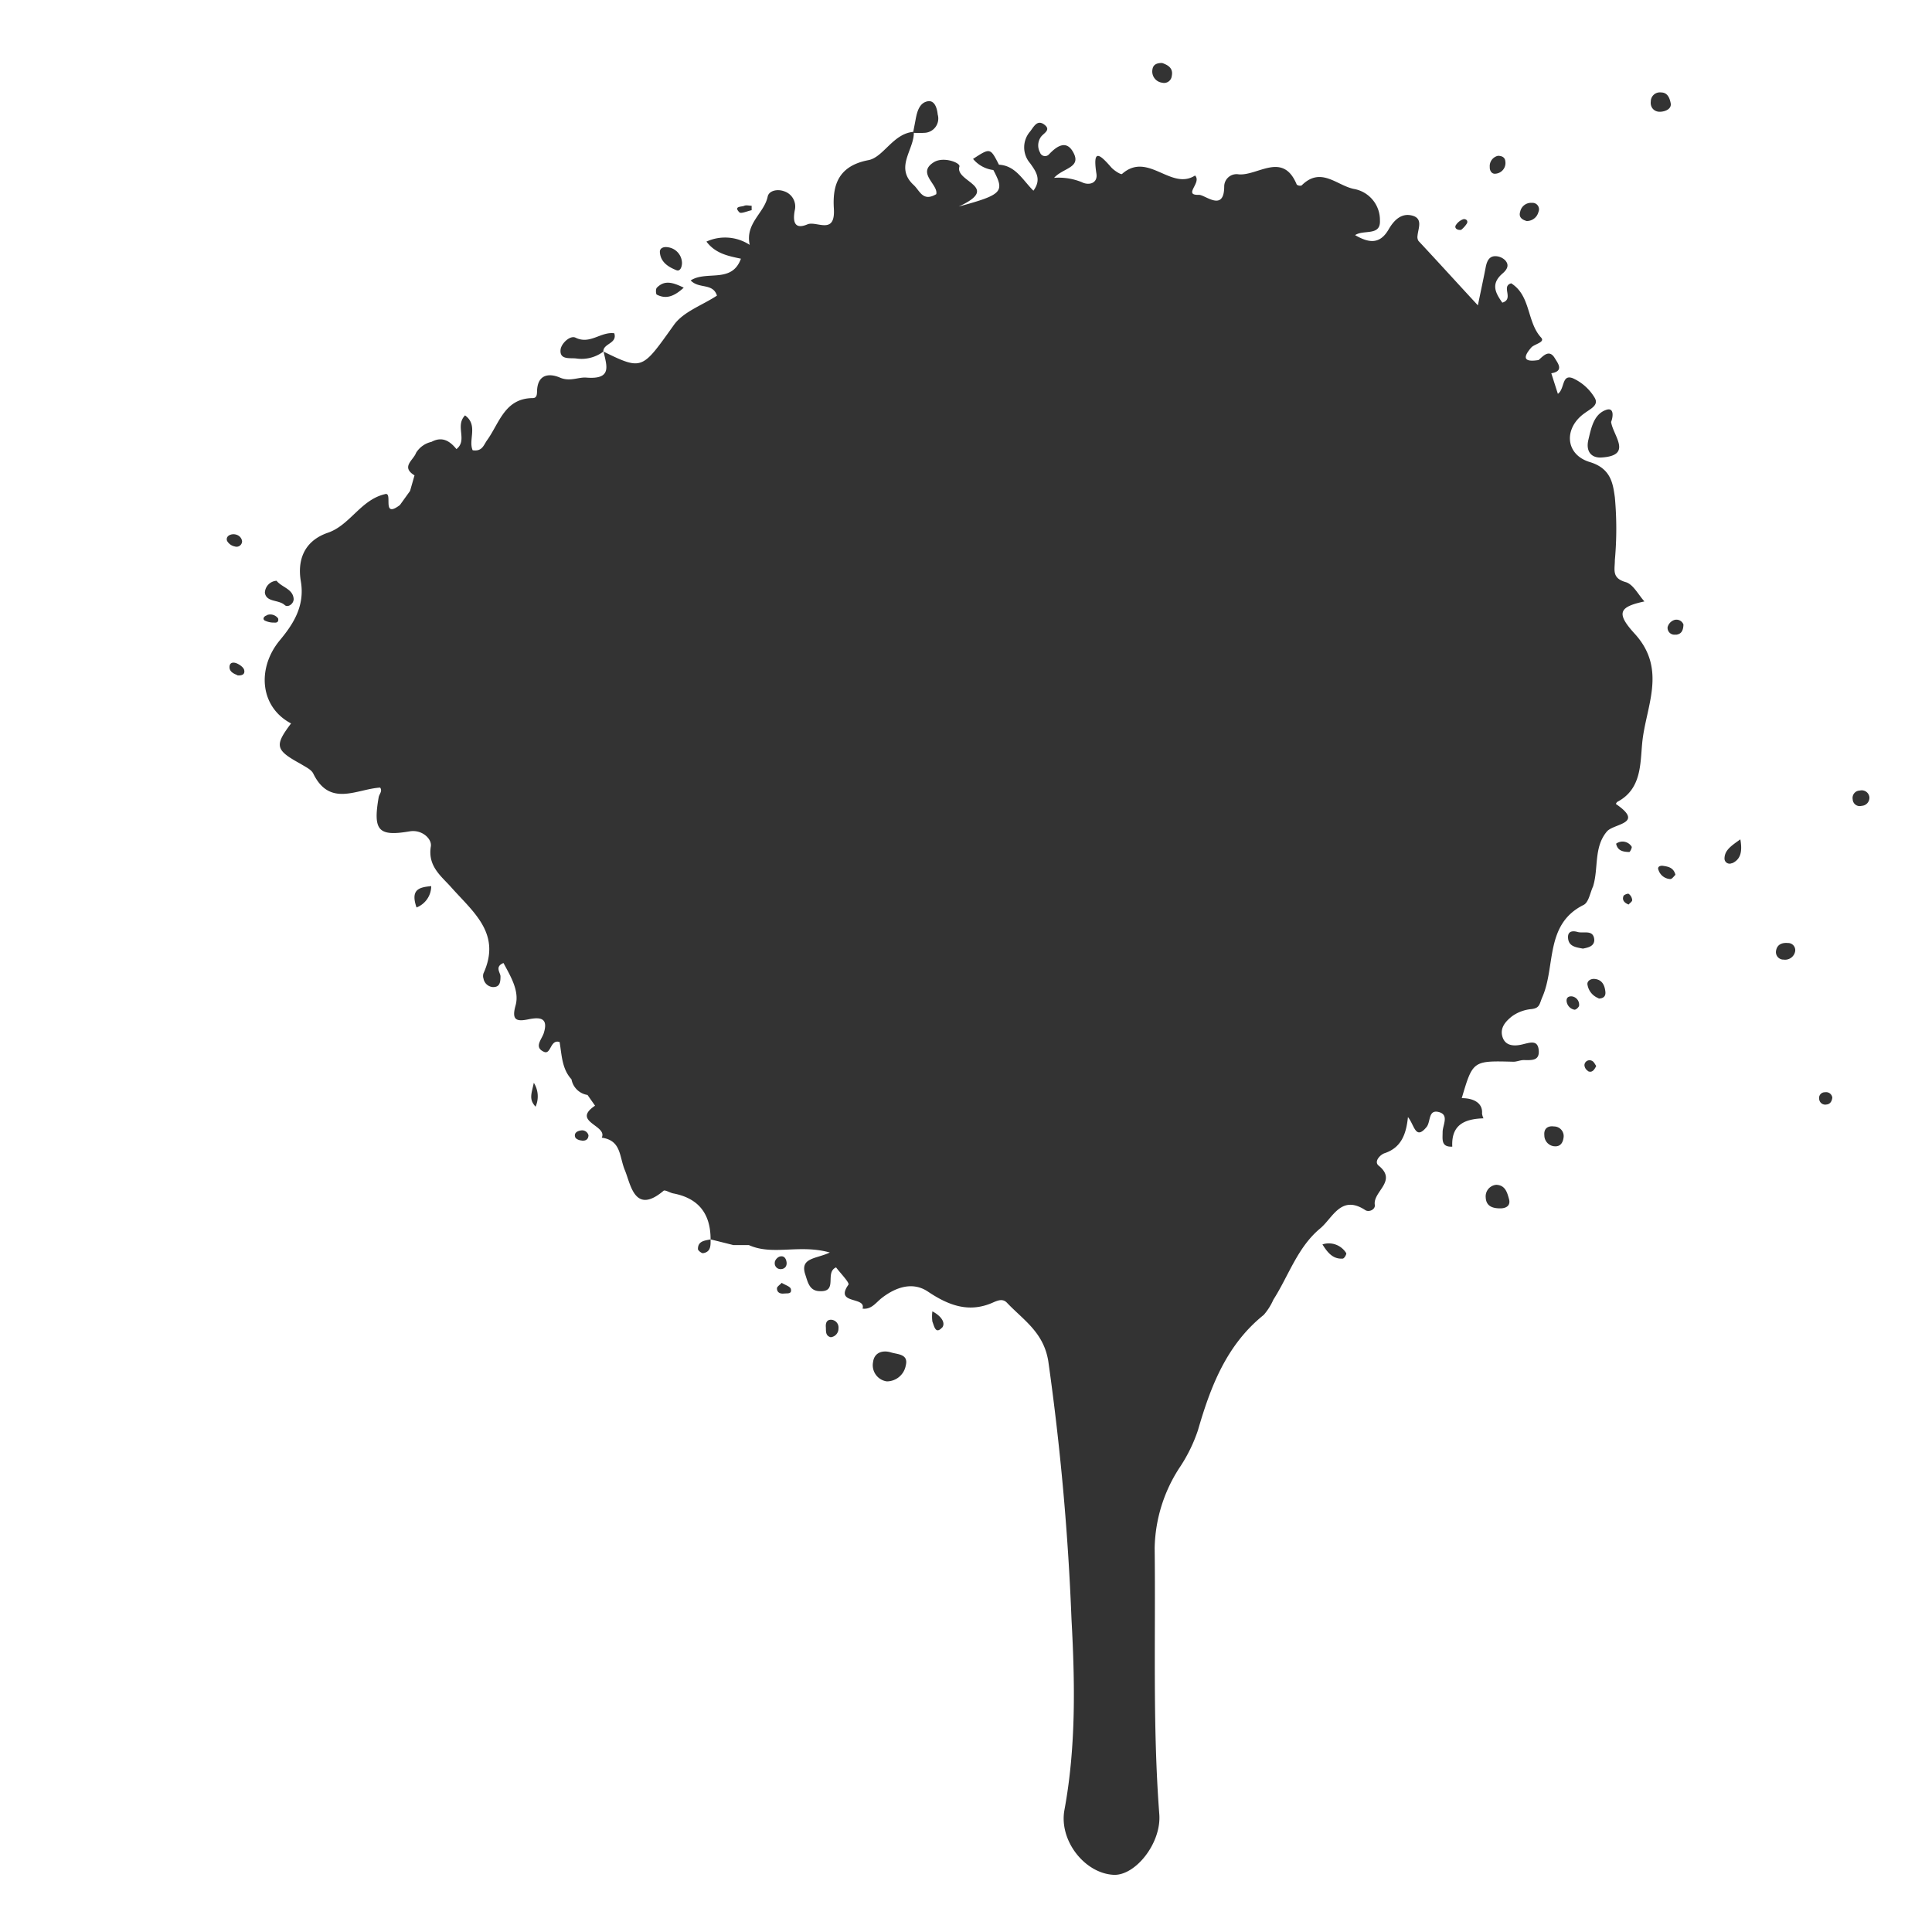 <?xml version="1.0" encoding="UTF-8"?>
<svg xmlns="http://www.w3.org/2000/svg" width="200" height="200" viewBox="0 0 200 200">
  <rect x="0" y="0" width="200" height="200" fill="#333333" stroke="none"/>
  <title>color</title>
  <g id="Ebene_2">
    <g id="outlines">
      <path d="M0,0V200H200V0ZM171.95,9.57c.65,0,.89.54,1,1.12s-.56.88-1.14.88-1-.46-.92-1.07A.94.94,0,0,1,171.95,9.57Zm-5.68,32.86c.83-.29.73.7.51,1.25.21,1.44,2.28,3.48-1,3.68-1,.06-1.65-.58-1.35-1.84S165,42.87,166.27,42.43Zm-8.9-20.52a1.15,1.15,0,0,1,1.22-.91.67.67,0,0,1,.67.94,1.24,1.24,0,0,1-1.22.94C157.55,22.74,157.19,22.48,157.37,21.91Zm-2.3-5.78c.4,0,.72.15.76.56a1.11,1.11,0,0,1-1,1.29c-.4.06-.63-.31-.61-.69A1.09,1.09,0,0,1,155.07,16.13Zm-4.38,7.21a1.53,1.53,0,0,1,.74-.63c.25-.1.58.09.43.41a2.7,2.7,0,0,1-.61.68C150.77,23.84,150.57,23.58,150.69,23.34ZM120.3,6.52c.64.22,1.17.55,1,1.35a.8.8,0,0,1-1,.69,1.17,1.17,0,0,1-1-1.37C119.38,6.63,119.82,6.52,120.3,6.52ZM77.05,21.3c.21-.09.5,0,.76,0v.46c-.44.09-1.1.39-1.27.22C75.9,21.32,76.78,21.43,77.05,21.3Zm-7.95,4.29a1.68,1.68,0,0,1,1.5,1.62c0,.42-.19.92-.58.76-.83-.33-1.64-.83-1.71-1.86C68.28,25.65,68.74,25.53,69.11,25.59ZM68,29.78c.77-.78,1.58-.59,2.78,0-1.09,1-1.9,1.17-2.79.72C67.89,30.45,67.86,29.91,68,29.78ZM28.63,60.12c.54.69,1.7.83,1.77,1.89,0,.52-.61.91-.92.63-.64-.59-1.91-.27-2.06-1.28A1.29,1.29,0,0,1,28.63,60.12ZM23.51,56c-.14-.36.13-.64.55-.69s.93.19,1,.72a.57.57,0,0,1-.75.54A1.18,1.18,0,0,1,23.51,56Zm1.07,13.89c-.43-.16-.86-.39-.82-.89s.5-.45.81-.3.65.4.71.67C25.38,69.85,25,69.94,24.58,69.92Zm3.06-6.22a1,1,0,0,1,1.15.35c.08.35-.12.46-.4.43a2.1,2.1,0,0,1-1-.22C27.15,64.06,27.34,63.77,27.63,63.7ZM43.12,93.94c-.67-1.92.34-2.09,1.52-2.21A2.38,2.38,0,0,1,43.12,93.94Zm12.32,20.62c-.72-.77-.41-1.35-.18-2.47A2.64,2.64,0,0,1,55.44,114.57Zm4.76,3.5c-.24,0-.59-.16-.65-.33-.16-.42.18-.64.55-.7a.68.68,0,0,1,.82.5C60.9,118,60.57,118.12,60.19,118.07Zm20,12.6a.84.84,0,0,1,.48-.57c.42-.14.67.11.74.54s-.17.74-.6.75A.6.6,0,0,1,80.21,130.67Zm1,3.24c-.39.06-.77-.07-.77-.53,0-.18.29-.35.49-.57.38.24.86.36.95.63C82,134,81.47,133.86,81.18,133.91ZM86,138.43c-.58-.15-.48-.65-.51-1.06s.09-.75.53-.75a.8.8,0,0,1,.78.89A.9.9,0,0,1,86,138.43Zm7.75,3A2,2,0,0,1,91.8,143a1.69,1.69,0,0,1-1.42-2c.12-1,1-1.26,1.85-1C92.93,140.22,94.1,140.15,93.75,141.41Zm3.77-4c-.68.74-.81-.16-1-.62a4,4,0,0,1,0-1.06C97.52,136.28,97.91,137,97.51,137.46ZM139,130.29c-1,.07-1.56-.6-2.1-1.47a2.11,2.11,0,0,1,2.45.89C139.44,129.78,139.17,130.28,139,130.29Zm16.31-5.2c-.77,0-1.47-.2-1.51-1.14a1.2,1.2,0,0,1,1.11-1.3c.92.05,1.11.79,1.3,1.47S155.93,125.08,155.34,125.09Zm5.56-6.43a1.14,1.14,0,0,1-1-1.14c-.07-.7.37-1,1-.91a1,1,0,0,1,1,1.06C161.82,118.22,161.58,118.73,160.9,118.66Zm2.1-14.14a1,1,0,0,1-.8-.94c0-.32.21-.45.52-.44a.87.87,0,0,1,.78.92C163.49,104.23,163.15,104.54,163,104.52ZM162.32,97c0-.66.56-.65,1-.52.62.17,1.64-.29,1.72.81,0,.66-.61.8-1.18.91C163.16,98.06,162.33,98,162.32,97Zm2.05,13.85a.75.75,0,0,1-.35-.6.53.53,0,0,1,.8-.42c.19.09.3.36.42.52C165,110.84,164.76,111.07,164.37,110.88Zm1.12-7.51a1.81,1.81,0,0,1-1.15-1.38c-.09-.4.33-.66.73-.62.79.07,1.05.66,1.12,1.34C166.23,103.13,166,103.36,165.49,103.37Zm1.81-16a1.11,1.11,0,0,1,1.61.31c.06.07-.16.55-.25.55C168.07,88.18,167.46,88.11,167.3,87.34Zm1.3,6.3c-.48-.19-.68-.48-.55-.85,0-.14.45-.32.55-.26a.88.88,0,0,1,.36.62C169,93.31,168.71,93.49,168.6,93.63ZM170,76.92c-.21,2.15-.06,4.77-2.58,6.09a.49.49,0,0,0-.14.22c3,2.06-.2,2-.93,2.84-1.39,1.64-.85,3.82-1.44,5.7h0c-.31.66-.45,1.67-1,1.92-4,2-2.86,6.34-4.24,9.51-.32.73-.25,1.16-1.14,1.26a4.09,4.09,0,0,0-2,.74c-.6.48-1.29,1.15-1,2.12s1.21,1,2.05.8,1.62-.5,1.71.62-.79,1-1.57,1c-.35,0-.72.18-1.07.17-4.18-.11-4.18-.12-5.33,3.77,1.37,0,2.18.6,2.1,1.58a1.56,1.56,0,0,0,.15.51c-1.91.06-3.35.63-3.23,2.93-1.18.06-1-.77-1-1.51s.74-1.84-.48-2.09c-1-.2-.76,1-1.16,1.54-1.18,1.46-1.27-.18-1.95-1-.18,1.78-.7,3.17-2.42,3.74-.47.16-1.12.87-.62,1.28,2,1.61-.61,2.68-.39,4.07.07.48-.62.8-1,.53-2.51-1.63-3.35.83-4.67,1.92-2.34,1.95-3.25,4.89-4.83,7.36a6.18,6.18,0,0,1-1,1.58c-3.85,3.09-5.5,7.41-6.81,11.94a16.18,16.18,0,0,1-1.79,3.7,15.73,15.73,0,0,0-2.69,8.49c.11,9.19-.22,18.37.48,27.56.23,3-2.49,6.39-4.74,6.27-3-.16-5.66-3.57-5.08-6.71,1.21-6.56,1.09-13.2.73-19.77a263.78,263.78,0,0,0-2.4-26.68c-.48-3-2.57-4.26-4.28-6.06-.43-.45-.92-.26-1.5,0-2.46,1.07-4.56.27-6.69-1.16-1.57-1.05-3.31-.46-4.76.66-.62.48-1.07,1.22-2,1.11.4-1.29-2.94-.4-1.46-2.48.14-.2-.84-1.2-1.28-1.79-1.21.52.23,2.54-1.66,2.46-1.09,0-1.26-.91-1.52-1.7-.61-1.79,1.14-1.63,2.53-2.3-3.16-.89-5.89.35-8.38-.77h0l-1.6,0-2.36-.59v0l0,0,0,0h0c0,.62.05,1.3-.79,1.43-.16,0-.52-.28-.52-.43,0-.85.72-.87,1.31-1v0h0c0-2.64-1.23-4.26-3.87-4.76-.35-.07-.86-.4-1-.27-3,2.53-3.4-.68-4-2.12s-.36-3.09-2.4-3.38c.64-1.28-3.18-1.64-.69-3.31l-.78-1.11a2,2,0,0,1-1.66-1.62c-1-1.09-1-2.51-1.23-3.86-1-.32-.87,1.39-1.65,1-1-.47-.23-1.24,0-1.89.51-1.59-.32-1.72-1.58-1.46s-1.75.07-1.33-1.43-.5-3-1.25-4.4c-.93.38-.32,1-.31,1.37,0,.64-.07,1.15-.81,1.12a1.07,1.07,0,0,1-.95-.88.88.88,0,0,1,0-.54c1.88-4.13-1.07-6.34-3.37-8.94-1-1.12-2.42-2.15-2.08-4.2.13-.79-.93-1.77-2.18-1.56-3.25.55-3.82-.06-3.22-3.53.06-.34.42-.63.15-1-2.42.15-5.21,2.06-6.92-1.45-.21-.43-.83-.7-1.3-1-2.63-1.44-2.74-1.88-1-4.19-3.26-1.72-3.53-5.75-1.17-8.6,1.3-1.57,2.64-3.48,2.18-6.13-.34-2,.2-4.1,2.77-5,2.31-.77,3.42-3.41,5.92-4,.93-.33-.41,2.62,1.57,1.12h0l1.05-1.46.46-1.61h0c-1.44-.88-.11-1.57.16-2.33a2.52,2.52,0,0,1,1.6-1.14c1.11-.6,1.91-.08,2.58.75,1.19-.93-.18-2.38.89-3.49,1.39,1,.31,2.55.79,3.61,1,.15,1.13-.54,1.5-1.05,1.27-1.77,1.82-4.33,4.72-4.35.48,0,.43-.48.45-.85.11-1.67,1.32-1.72,2.37-1.27s1.92-.08,2.75,0c2.71.21,2.06-1.27,1.76-2.71l0,0h0a3.75,3.75,0,0,1-2.83.73c-.64-.08-1.74.17-1.62-.92.07-.64,1-1.52,1.56-1.23,1.5.73,2.6-.65,4-.46.34,1.08-1.17,1.05-1.13,1.89h0v0c4.09,2,4,1.86,7.33-2.79,1-1.36,2.92-2,4.43-3-.44-1.34-1.86-.66-2.72-1.57,1.64-1.06,4.26.35,5.2-2.25-1.25-.27-2.61-.5-3.57-1.77a4.65,4.65,0,0,1,4.48.34c-.49-2.24,1.5-3.27,1.86-5,.13-.62,1-.8,1.67-.56a1.66,1.66,0,0,1,1.13,2c-.22,1.2,0,2,1.33,1.43.94-.38,2.9,1.17,2.72-1.64-.14-2.29.37-4.39,3.57-5,1.56-.29,2.55-2.74,4.65-2.93.08-.44.17-.87.25-1.31.15-.82.41-1.73,1.28-1.86.7-.1.94.75,1,1.37a1.48,1.48,0,0,1-1.39,1.9,9.51,9.51,0,0,1-1.08,0l-.1-.11.1.11c0,1.8-2,3.59,0,5.42.63.59.94,1.75,2.32.93.24-1-2.08-2.19-.23-3.32,1-.6,2.75.07,2.63.46-.52,1.6,4.4,2.08-.07,4.14,4.56-1.24,4.77-1.53,3.58-3.78h0a3.24,3.24,0,0,1-2.1-1.15c1.78-1.16,1.78-1.16,2.68.6,1.73.09,2.47,1.61,3.57,2.69.87-1.19.25-2-.34-2.84a2.5,2.5,0,0,1,0-3.29c.39-.51.74-1.27,1.48-.7s-.14.89-.39,1.3a1.52,1.52,0,0,0-.07,1.57.55.55,0,0,0,.92.21c.87-.93,1.88-1.56,2.59-.09s-1.15,1.5-2.05,2.51a6.31,6.31,0,0,1,2.87.45c.73.37,1.67.12,1.51-.89-.4-2.6.3-2.06,1.53-.65.29.33,1,.78,1.12.69,2.68-2.38,5.06,1.76,7.56.16.74.74-1.31,2.06.41,2,.65,0,2.59,1.8,2.61-.84a1.28,1.28,0,0,1,1.51-1.28c2,.15,4.57-2.4,6,1.06a.55.55,0,0,0,.5.09c2-2,3.63,0,5.42.36a3.26,3.26,0,0,1,2.69,3.27c.08,1.64-1.68.91-2.57,1.51,1.4.81,2.56,1,3.48-.61.53-.91,1.3-1.72,2.44-1.41s.6,1.33.54,2.1a.77.77,0,0,0,.1.52c2,2.14,3.92,4.26,6.15,6.67.35-1.71.6-2.85.82-4,.12-.58.35-1.1,1-1.09a1.47,1.47,0,0,1,1,.42c.49.53.17,1-.29,1.39-1.22,1.07-.71,2,0,3,1.25-.38-.17-1.7.92-2,2.05,1.29,1.6,4,3.1,5.62.43.48-.65.65-1,1-1,1.13-.72,1.56.74,1.32h0c.52-.47,1.11-1.14,1.68-.18.28.47,1,1.33-.37,1.55l.68,2.13c.73-.51.38-2.08,1.56-1.61a5.05,5.05,0,0,1,2.24,2c.48.78-.41,1.15-1,1.59-2.2,1.52-2.09,4.29.5,5.08,2.19.66,2.4,2.21,2.6,3.66a35.89,35.89,0,0,1,0,6.49c0,1-.35,1.86,1.12,2.28.78.22,1.31,1.31,1.94,2-2.59.56-3,1.17-1,3.35C172.62,69.33,170.35,73.18,170,76.92ZM172.91,91a1.35,1.35,0,0,1-1.22-.93c-.16-.35.17-.48.46-.44.53.08,1.1.17,1.29.93C173.27,90.72,173.09,91,172.91,91Zm.57-25.31a.71.71,0,0,1-.85-.77,1.07,1.07,0,0,1,.64-.72.77.77,0,0,1,1,.45C174.25,65.35,174,65.66,173.47,65.71Zm5.83,23.65a.53.53,0,0,1-.79-.45c0-.88.7-1.33,1.64-2C180.41,88.3,180.11,89,179.3,89.37Zm5.29,10a.78.78,0,0,1-.74-.94c.12-.66.65-.83,1.22-.78a.74.74,0,0,1,.75.88A1.06,1.06,0,0,1,184.59,99.33Zm4.47,15a.63.63,0,0,1-.75-.57.59.59,0,0,1,.6-.7.65.65,0,0,1,.76.55C189.64,114,189.46,114.31,189.06,114.34Zm3.65-30.92a.73.73,0,0,1-.93-.68.76.76,0,0,1,.73-.9.8.8,0,0,1,1,.68A.84.84,0,0,1,192.7,83.42Z" fill="#fff"></path>
      <polygon points="164.89 91.8 164.91 91.77 164.89 91.8 164.89 91.8" fill="#fff"></polygon>
    </g>
  </g>
</svg>
